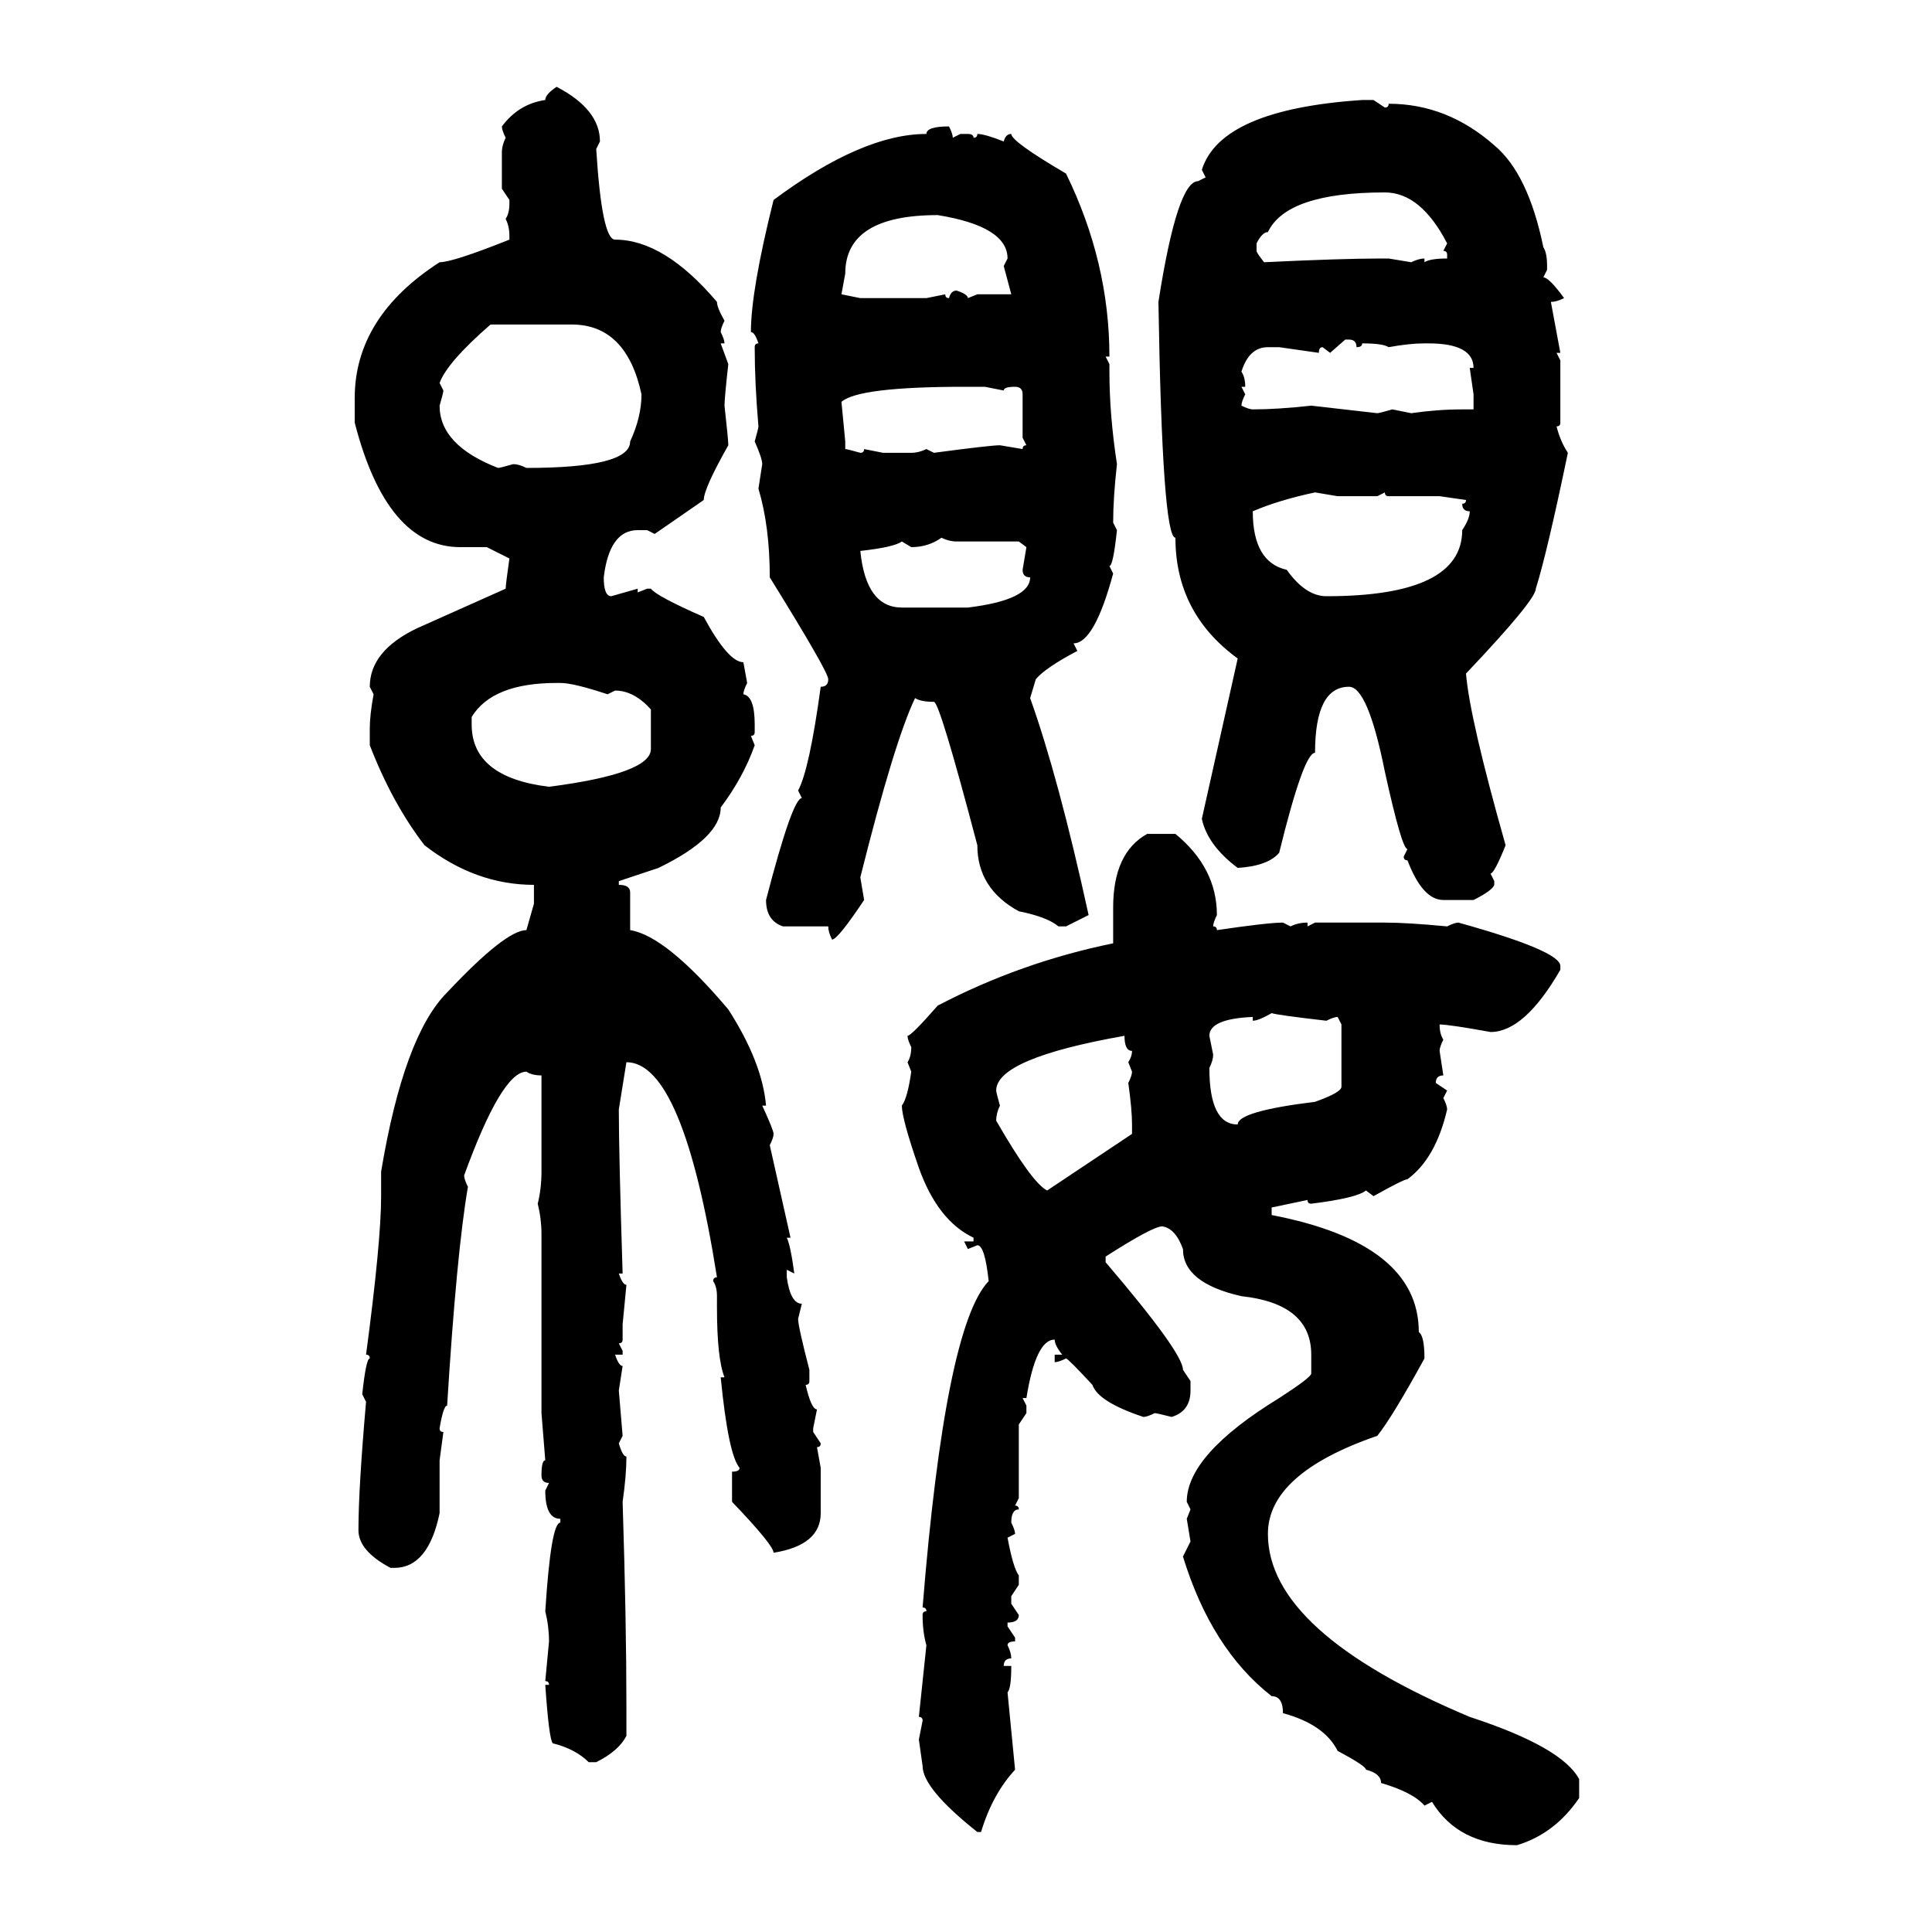<svg xmlns="http://www.w3.org/2000/svg" xmlns:xlink="http://www.w3.org/1999/xlink" width="300" height="300"><path d="M86.43 13.48L86.43 13.48Q93.16 16.99 93.16 21.97L93.16 21.97L92.58 23.14Q93.46 37.21 95.51 37.21L95.51 37.21Q103.13 37.21 111.33 46.88L111.33 46.88Q111.33 47.75 112.50 49.80L112.50 49.80Q111.91 50.98 111.91 51.56L111.91 51.56Q112.50 52.73 112.50 53.32L112.50 53.32L111.91 53.32L113.09 56.54Q112.50 61.82 112.50 62.99L112.50 62.99Q113.09 68.26 113.09 69.14L113.09 69.14Q109.28 75.88 109.28 77.64L109.28 77.64L101.66 82.91L100.49 82.32L99.02 82.32Q94.63 82.32 93.75 89.65L93.75 89.65Q93.75 92.58 94.92 92.58L94.92 92.58L99.02 91.41L99.02 91.99L100.49 91.41L101.07 91.41Q101.95 92.58 109.28 95.80L109.28 95.80Q113.09 102.83 115.43 102.83L115.43 102.83L116.02 106.05Q115.43 107.23 115.43 107.81L115.43 107.81Q117.19 108.11 117.19 112.50L117.19 112.50L117.19 113.67Q117.19 114.26 116.60 114.26L116.60 114.26L117.19 115.72Q115.43 120.70 111.91 125.39L111.91 125.39Q111.91 130.08 102.25 134.77L102.25 134.77L96.09 136.82L96.09 137.40Q97.85 137.40 97.85 138.57L97.85 138.57L97.85 144.43Q103.42 145.31 113.09 156.74L113.09 156.74Q118.36 164.94 118.95 171.68L118.95 171.68L118.36 171.68Q120.12 175.49 120.12 176.07L120.12 176.07Q120.12 176.66 119.53 177.83L119.53 177.83L122.75 192.19L122.17 192.19Q122.75 193.36 123.34 197.75L123.34 197.75L122.17 197.17L122.17 198.34Q122.75 202.44 124.51 202.44L124.51 202.44L123.93 204.79Q123.93 205.96 125.68 212.70L125.68 212.70L125.68 214.45Q125.68 215.04 125.10 215.04L125.10 215.04Q125.98 218.85 126.86 218.85L126.86 218.85L126.27 221.78L126.27 222.36L127.44 224.12Q127.44 224.71 126.86 224.71L126.86 224.71L127.44 227.93L127.44 234.96Q127.44 239.94 120.12 241.11L120.12 241.11Q120.12 239.94 113.67 233.20L113.67 233.20L113.67 228.52Q114.84 228.52 114.84 227.93L114.84 227.93Q113.09 225.88 111.91 213.87L111.91 213.87L112.50 213.87Q111.33 210.94 111.33 203.03L111.33 203.03L111.33 201.27Q111.33 199.80 110.74 198.93L110.74 198.93Q110.74 198.34 111.33 198.34L111.33 198.34Q106.05 164.94 97.27 164.94L97.27 164.94L96.09 172.27Q96.09 179.00 96.68 197.75L96.68 197.75L96.09 197.75Q96.68 199.51 97.27 199.51L97.27 199.51L96.68 205.66L96.68 208.01Q96.68 208.59 96.09 208.59L96.09 208.59L96.68 209.77L96.68 210.35L95.51 210.35Q96.09 212.11 96.68 212.11L96.68 212.11L96.09 215.92L96.68 222.95L96.09 224.12Q96.68 226.17 97.27 226.17L97.27 226.17Q97.27 229.10 96.68 233.20L96.68 233.20Q97.27 251.66 97.27 265.14L97.27 265.14L97.27 269.53Q96.09 271.88 92.58 273.63L92.58 273.63L91.41 273.63Q89.36 271.58 85.84 270.70L85.84 270.70Q85.25 270.12 84.67 261.62L84.67 261.62L85.25 261.62Q85.25 261.04 84.67 261.04L84.67 261.04L85.25 254.88Q85.25 252.54 84.67 250.20L84.67 250.20Q85.55 236.43 87.01 236.43L87.01 236.43L87.01 235.84Q84.67 235.84 84.67 231.45L84.67 231.45L85.25 230.27Q84.08 230.27 84.08 229.10L84.08 229.10Q84.08 226.76 84.67 226.76L84.67 226.76L84.08 219.43L84.08 191.60Q84.08 189.26 83.50 186.91L83.50 186.91Q84.08 184.57 84.08 181.93L84.08 181.93L84.08 166.99Q82.62 166.99 81.74 166.41L81.74 166.41Q77.93 166.41 72.07 182.52L72.07 182.52Q72.07 183.11 72.66 184.28L72.66 184.28Q70.90 194.53 69.43 218.26L69.43 218.26Q68.85 218.26 68.26 221.78L68.26 221.78Q68.26 222.36 68.85 222.36L68.85 222.36L68.26 226.76L68.26 234.96Q66.50 243.46 61.23 243.46L61.23 243.46L60.64 243.46Q55.66 240.82 55.66 237.60L55.66 237.60Q55.66 231.15 56.84 217.68L56.84 217.68L56.25 216.50Q56.84 210.94 57.42 210.94L57.42 210.94Q57.42 210.35 56.84 210.35L56.84 210.35Q59.18 192.77 59.18 185.74L59.18 185.74L59.18 181.93Q62.70 160.84 69.43 154.10L69.43 154.10Q78.52 144.43 81.74 144.43L81.74 144.43L82.91 140.33L82.91 137.40Q73.83 137.40 65.92 131.25L65.92 131.25Q60.94 124.80 57.42 115.72L57.42 115.72L57.42 113.09Q57.42 111.04 58.01 107.81L58.01 107.81L57.42 106.64Q57.42 101.07 64.75 97.56L64.75 97.56L78.52 91.41Q78.52 90.82 79.10 86.72L79.10 86.72L75.59 84.96L71.48 84.96Q60.06 84.96 55.08 65.63L55.08 65.63L55.08 61.82Q55.08 49.22 68.26 40.72L68.26 40.72Q70.31 40.72 79.10 37.21L79.10 37.21L79.10 36.62Q79.10 35.16 78.52 33.98L78.52 33.98Q79.10 33.11 79.10 31.64L79.10 31.64L79.10 31.05L77.93 29.30L77.93 23.73Q77.93 22.56 78.52 21.39L78.52 21.39Q77.93 20.21 77.93 19.63L77.93 19.63Q80.57 16.11 84.67 15.53L84.67 15.53Q84.67 14.65 86.43 13.48ZM211.52 15.53L211.52 15.53L213.28 15.53L215.04 16.70Q215.63 16.70 215.63 16.11L215.63 16.11Q224.71 16.11 232.03 22.56L232.03 22.56Q237.30 26.95 239.65 38.38L239.65 38.38Q240.23 39.26 240.23 41.31L240.23 41.31L240.23 41.89L239.65 43.07Q240.53 43.07 242.87 46.29L242.87 46.29Q241.70 46.88 240.82 46.88L240.82 46.88L242.29 54.79L241.70 54.79L242.29 55.96L242.29 65.63Q242.29 66.21 241.70 66.21L241.70 66.21Q242.29 68.55 243.46 70.31L243.46 70.31Q240.23 85.84 238.48 91.41L238.48 91.41Q238.48 93.16 227.64 104.59L227.64 104.59Q228.22 111.62 233.79 131.25L233.79 131.25Q232.03 135.64 231.45 135.64L231.45 135.64L232.03 136.82L232.03 137.40Q231.74 138.28 228.81 139.75L228.81 139.75L224.12 139.75Q220.90 139.75 218.55 133.59L218.55 133.59Q217.97 133.59 217.97 133.01L217.97 133.01L218.55 131.84Q217.68 131.84 215.04 119.82L215.04 119.82Q212.40 106.64 209.47 106.64L209.47 106.64Q204.20 106.64 204.20 116.89L204.20 116.89Q202.44 116.89 198.63 132.42L198.63 132.42Q196.88 134.47 192.19 134.77L192.19 134.77Q187.50 131.25 186.62 127.15L186.62 127.15L192.19 102.25Q182.52 95.21 182.52 83.50L182.52 83.50Q180.47 83.50 179.88 46.88L179.88 46.88Q182.81 28.13 186.04 28.13L186.04 28.13L187.21 27.54L186.62 26.37Q189.55 16.99 211.52 15.53ZM147.36 19.63L147.36 19.63Q147.95 20.80 147.95 21.39L147.95 21.39L149.12 20.80L150.29 20.80Q151.17 20.80 151.17 21.39L151.17 21.39Q151.76 21.39 151.76 20.80L151.76 20.80Q152.93 20.80 155.86 21.97L155.86 21.97Q156.15 20.80 157.03 20.80L157.03 20.80Q157.03 21.97 165.53 26.95L165.53 26.95Q172.27 40.72 172.27 55.37L172.27 55.37L171.68 55.37L172.27 56.54L172.27 57.71Q172.27 64.45 173.44 72.07L173.44 72.07Q172.85 77.34 172.85 81.15L172.85 81.15L173.44 82.32Q172.85 87.89 172.27 87.89L172.27 87.89L172.85 89.06Q169.92 99.90 166.70 99.90L166.70 99.90L167.29 101.07Q162.30 103.71 160.84 105.47L160.84 105.47L159.96 108.40Q164.36 120.70 169.04 142.09L169.04 142.09L165.53 143.85L164.36 143.85Q162.60 142.38 158.20 141.50L158.20 141.50Q151.76 137.99 151.76 131.25L151.76 131.25Q145.90 108.98 145.02 108.98L145.02 108.98Q142.97 108.98 142.09 108.40L142.09 108.40Q138.87 115.14 133.59 136.23L133.59 136.23L134.18 139.75Q130.08 145.90 129.20 145.90L129.20 145.90Q128.61 144.73 128.61 143.85L128.61 143.85L121.58 143.85Q118.95 142.97 118.95 139.75L118.95 139.75Q123.05 123.93 124.51 123.93L124.51 123.93L123.93 122.75Q125.68 119.53 127.44 106.64L127.44 106.64Q128.61 106.64 128.61 105.47L128.61 105.47Q128.61 104.30 119.53 89.65L119.53 89.65Q119.53 81.74 117.77 75.88L117.77 75.88L118.36 72.07Q118.36 71.19 117.19 68.55L117.19 68.55Q117.77 66.50 117.77 66.21L117.77 66.21Q117.19 59.47 117.19 53.91L117.19 53.91Q117.19 53.32 117.77 53.32L117.77 53.32Q117.19 51.56 116.60 51.56L116.60 51.56Q116.60 45.12 120.12 31.05L120.12 31.05Q133.89 20.80 143.85 20.80L143.85 20.80Q143.85 19.63 147.36 19.63ZM195.12 37.79L195.12 37.79L195.12 38.96Q195.12 39.26 196.29 40.72L196.29 40.72Q208.30 40.14 214.45 40.14L214.45 40.14L215.63 40.14L219.14 40.72Q220.31 40.14 221.19 40.14L221.19 40.14L221.19 40.72Q222.07 40.14 224.71 40.14L224.71 40.14L224.71 39.55Q224.71 38.96 224.12 38.96L224.12 38.96L224.71 37.79Q220.61 29.88 215.04 29.88L215.04 29.88Q199.80 29.88 196.88 36.04L196.88 36.04Q196.00 36.04 195.12 37.79ZM131.25 42.48L130.66 45.70L133.59 46.29L143.85 46.29L146.78 45.70Q146.78 46.29 147.36 46.29L147.36 46.29Q147.66 45.12 148.54 45.12L148.54 45.12Q150.29 45.70 150.29 46.29L150.29 46.29L151.76 45.70L157.03 45.70L155.86 41.31L156.45 40.14Q156.45 35.16 145.61 33.40L145.61 33.40Q131.25 33.40 131.25 42.48L131.25 42.48ZM68.26 59.47L68.26 59.47L68.85 60.64Q68.85 60.94 68.26 62.99L68.26 62.99Q68.26 69.14 77.34 72.66L77.34 72.66Q77.64 72.66 79.69 72.07L79.69 72.07Q80.57 72.07 81.74 72.66L81.74 72.66Q97.85 72.66 97.85 68.55L97.85 68.55Q99.61 64.75 99.61 61.23L99.61 61.23Q97.27 50.39 88.77 50.39L88.77 50.39L76.17 50.39Q69.43 56.25 68.26 59.47ZM208.89 52.73L206.54 54.79L205.37 53.91Q204.79 53.91 204.79 54.79L204.79 54.79L198.63 53.91L196.88 53.91Q193.95 53.91 192.77 57.71L192.77 57.71Q193.36 58.59 193.36 60.06L193.36 60.06L192.77 60.06L193.36 61.23Q192.77 62.40 192.77 62.99L192.77 62.99Q193.95 63.57 194.53 63.57L194.53 63.57Q198.34 63.57 203.61 62.99L203.61 62.99L213.87 64.16Q214.16 64.16 216.21 63.57L216.21 63.57L219.14 64.16Q223.24 63.57 227.05 63.57L227.05 63.57L228.81 63.57L228.81 61.23L228.22 57.13L228.81 57.13Q228.81 53.32 221.78 53.32L221.78 53.32L221.19 53.32Q218.85 53.32 215.63 53.91L215.63 53.91Q214.75 53.32 211.52 53.32L211.52 53.32Q211.52 53.91 210.64 53.91L210.64 53.91Q210.64 52.73 209.47 52.73L209.47 52.73L208.89 52.73ZM130.66 62.40L130.66 62.40L131.25 68.55L131.25 69.73Q131.54 69.73 133.59 70.31L133.59 70.31Q134.18 70.31 134.18 69.73L134.18 69.73L137.11 70.31L141.50 70.31Q142.68 70.31 143.85 69.73L143.85 69.73L145.02 70.31Q153.81 69.14 155.27 69.14L155.27 69.14L158.79 69.73Q158.79 69.14 159.38 69.14L159.38 69.14L158.79 67.97L158.79 61.23Q158.79 60.06 157.62 60.06L157.62 60.06Q155.86 60.06 155.86 60.64L155.86 60.64L152.93 60.06L149.71 60.06Q133.30 60.06 130.66 62.40ZM194.53 79.39L194.53 79.39Q194.53 87.30 199.80 88.48L199.80 88.48Q202.73 92.58 205.96 92.58L205.96 92.58Q227.05 92.58 227.05 82.32L227.05 82.32Q228.22 80.57 228.22 79.39L228.22 79.39Q227.05 79.39 227.05 78.22L227.05 78.22Q227.64 78.22 227.64 77.64L227.64 77.64L223.54 77.05L215.63 77.05Q215.04 77.05 215.04 76.46L215.04 76.46L213.87 77.05L207.71 77.05L204.20 76.46Q198.63 77.64 194.53 79.39ZM141.50 84.96L141.50 84.96L140.04 84.08Q138.87 84.96 133.59 85.55L133.59 85.55Q134.47 94.34 140.04 94.34L140.04 94.34L150.29 94.34Q159.96 93.16 159.96 89.65L159.96 89.65Q158.79 89.65 158.79 88.48L158.79 88.48L159.38 84.96L158.20 84.08L148.54 84.08Q147.36 84.08 146.19 83.50L146.19 83.50Q144.14 84.96 141.50 84.96ZM73.24 111.33L73.24 111.33L73.24 112.50Q73.24 120.70 85.25 122.17L85.25 122.17Q101.07 120.12 101.07 116.31L101.07 116.31L101.07 110.16Q98.44 107.23 95.51 107.23L95.51 107.23L94.34 107.81Q89.06 106.05 87.01 106.05L87.01 106.05L86.43 106.05Q76.46 106.05 73.24 111.33ZM178.13 129.49L182.52 129.49Q188.96 134.77 188.96 142.09L188.96 142.09Q188.38 143.26 188.38 143.85L188.38 143.85Q188.96 143.85 188.96 144.43L188.96 144.43Q196.88 143.26 199.22 143.26L199.22 143.26L200.39 143.85Q201.56 143.26 203.03 143.26L203.03 143.26L203.03 143.85L204.20 143.26L215.04 143.26Q218.55 143.26 224.71 143.85L224.71 143.85Q225.88 143.26 226.46 143.26L226.46 143.26Q242.29 147.66 242.29 150L242.29 150L242.29 150.59Q236.72 160.25 231.45 160.25L231.45 160.25Q225 159.08 223.54 159.08L223.54 159.08Q223.54 160.55 224.12 161.43L224.12 161.43Q223.54 162.60 223.54 163.18L223.54 163.18L224.12 166.99Q222.95 166.99 222.95 168.16L222.95 168.16L224.71 169.34L224.12 170.51Q224.71 171.68 224.71 172.27L224.71 172.27Q222.95 179.88 218.55 183.11L218.55 183.11Q217.97 183.11 213.28 185.74L213.28 185.74L212.11 184.86Q210.64 186.04 203.61 186.91L203.61 186.91Q203.03 186.91 203.03 186.33L203.03 186.33L197.46 187.50L197.46 188.67Q220.31 193.07 220.31 206.84L220.31 206.84Q221.19 207.42 221.19 210.94L221.19 210.94Q216.21 220.02 213.87 222.95L213.87 222.95Q196.88 228.81 196.88 238.18L196.88 238.18Q196.88 253.42 228.22 266.60L228.22 266.60Q242.58 271.29 245.21 276.27L245.21 276.27L245.21 279.20Q241.41 284.77 235.55 286.52L235.55 286.52Q226.46 286.52 222.36 279.79L222.36 279.79L221.19 280.37Q219.43 278.32 214.45 276.86L214.45 276.86Q214.45 275.39 212.11 274.80L212.11 274.80Q212.11 274.22 207.71 271.88L207.71 271.88Q205.66 267.77 199.22 266.02L199.22 266.02Q199.22 263.38 197.46 263.38L197.46 263.38Q188.09 256.05 183.69 241.70L183.69 241.70L184.86 239.36L184.28 235.84L184.86 234.38L184.28 233.20Q184.28 225.88 198.63 217.09L198.63 217.09Q203.61 213.87 203.61 213.28L203.61 213.28L203.61 210.35Q203.61 202.44 192.77 201.27L192.77 201.27Q183.69 199.22 183.69 193.95L183.69 193.95Q182.52 190.72 180.47 190.43L180.47 190.43Q179.00 190.43 171.68 195.12L171.68 195.12L171.68 196.00Q183.69 210.06 183.69 212.70L183.69 212.70L184.86 214.45L184.86 215.92Q184.86 219.14 181.93 220.02L181.93 220.02Q179.59 219.43 179.30 219.43L179.30 219.43Q178.13 220.02 177.54 220.02L177.54 220.02Q170.51 217.68 169.63 215.04L169.63 215.04Q165.82 210.94 165.53 210.94L165.53 210.94Q164.36 211.52 163.77 211.52L163.77 211.52L163.77 210.35L164.94 210.35Q163.77 208.89 163.77 208.01L163.77 208.01Q160.84 208.01 159.38 217.09L159.38 217.09L158.79 217.09L159.38 218.26L159.38 219.43L158.20 221.19L158.20 232.62L157.62 233.79Q158.20 233.79 158.20 234.38L158.20 234.38Q157.03 234.38 157.03 236.43L157.03 236.43Q157.62 237.60 157.62 238.18L157.62 238.18L156.45 238.77Q157.32 243.46 158.20 244.63L158.20 244.63L158.20 246.09L157.03 247.85L157.03 249.02L158.20 250.78Q158.20 251.95 156.45 251.95L156.45 251.95L156.45 252.54L157.62 254.30L157.62 254.88Q156.45 254.88 156.45 255.47L156.45 255.47Q157.03 256.64 157.03 257.52L157.03 257.52Q155.86 257.52 155.86 258.69L155.86 258.69L157.03 258.69Q157.03 262.21 156.45 262.79L156.45 262.79L157.62 274.80Q154.10 278.61 152.34 284.47L152.34 284.47L151.76 284.47Q143.26 277.73 143.26 274.22L143.26 274.22L142.68 270.12L143.26 267.19Q143.26 266.60 142.68 266.60L142.68 266.60L143.85 255.47Q143.26 253.42 143.26 250.78L143.26 250.78Q143.26 250.20 143.85 250.20L143.85 250.20Q143.85 249.61 143.26 249.61L143.26 249.61Q146.78 205.96 153.52 198.93L153.52 198.93Q152.93 193.36 151.76 193.36L151.76 193.36L150.29 193.95L149.71 192.77L151.17 192.77L151.17 192.19Q145.61 189.55 142.68 181.35L142.68 181.35Q140.04 173.73 140.04 171.68L140.04 171.68Q140.92 170.51 141.50 166.41L141.50 166.41L140.92 164.94Q141.50 164.06 141.50 162.60L141.50 162.60Q140.92 161.43 140.92 160.84L140.92 160.84Q141.50 160.84 145.61 156.15L145.61 156.15Q158.50 149.41 172.85 146.48L172.85 146.48L172.85 140.92Q172.85 132.42 178.13 129.49L178.13 129.49ZM194.53 158.50L194.53 158.50L194.53 157.91Q187.79 158.20 187.79 160.84L187.79 160.84L188.38 163.77Q188.38 164.65 187.79 165.82L187.79 165.82Q187.79 174.61 192.19 174.61L192.19 174.61Q192.19 172.56 204.20 171.09L204.20 171.09Q208.30 169.63 208.30 168.75L208.30 168.75L208.30 159.08L207.71 157.91Q207.13 157.91 205.96 158.50L205.96 158.50Q198.34 157.62 197.46 157.32L197.46 157.32Q195.41 158.50 194.53 158.50ZM154.69 169.34L154.69 169.34Q154.69 169.63 155.27 171.68L155.27 171.68Q154.69 172.85 154.69 174.02L154.69 174.02Q160.25 183.69 162.60 184.86L162.60 184.86L175.78 176.07L175.78 174.61Q175.78 172.27 175.20 168.16L175.20 168.16Q175.78 166.99 175.78 166.41L175.78 166.41L175.20 164.94Q175.78 164.06 175.78 163.18L175.78 163.18Q174.61 163.18 174.61 160.84L174.61 160.84Q154.69 164.36 154.69 169.34Z"/></svg>